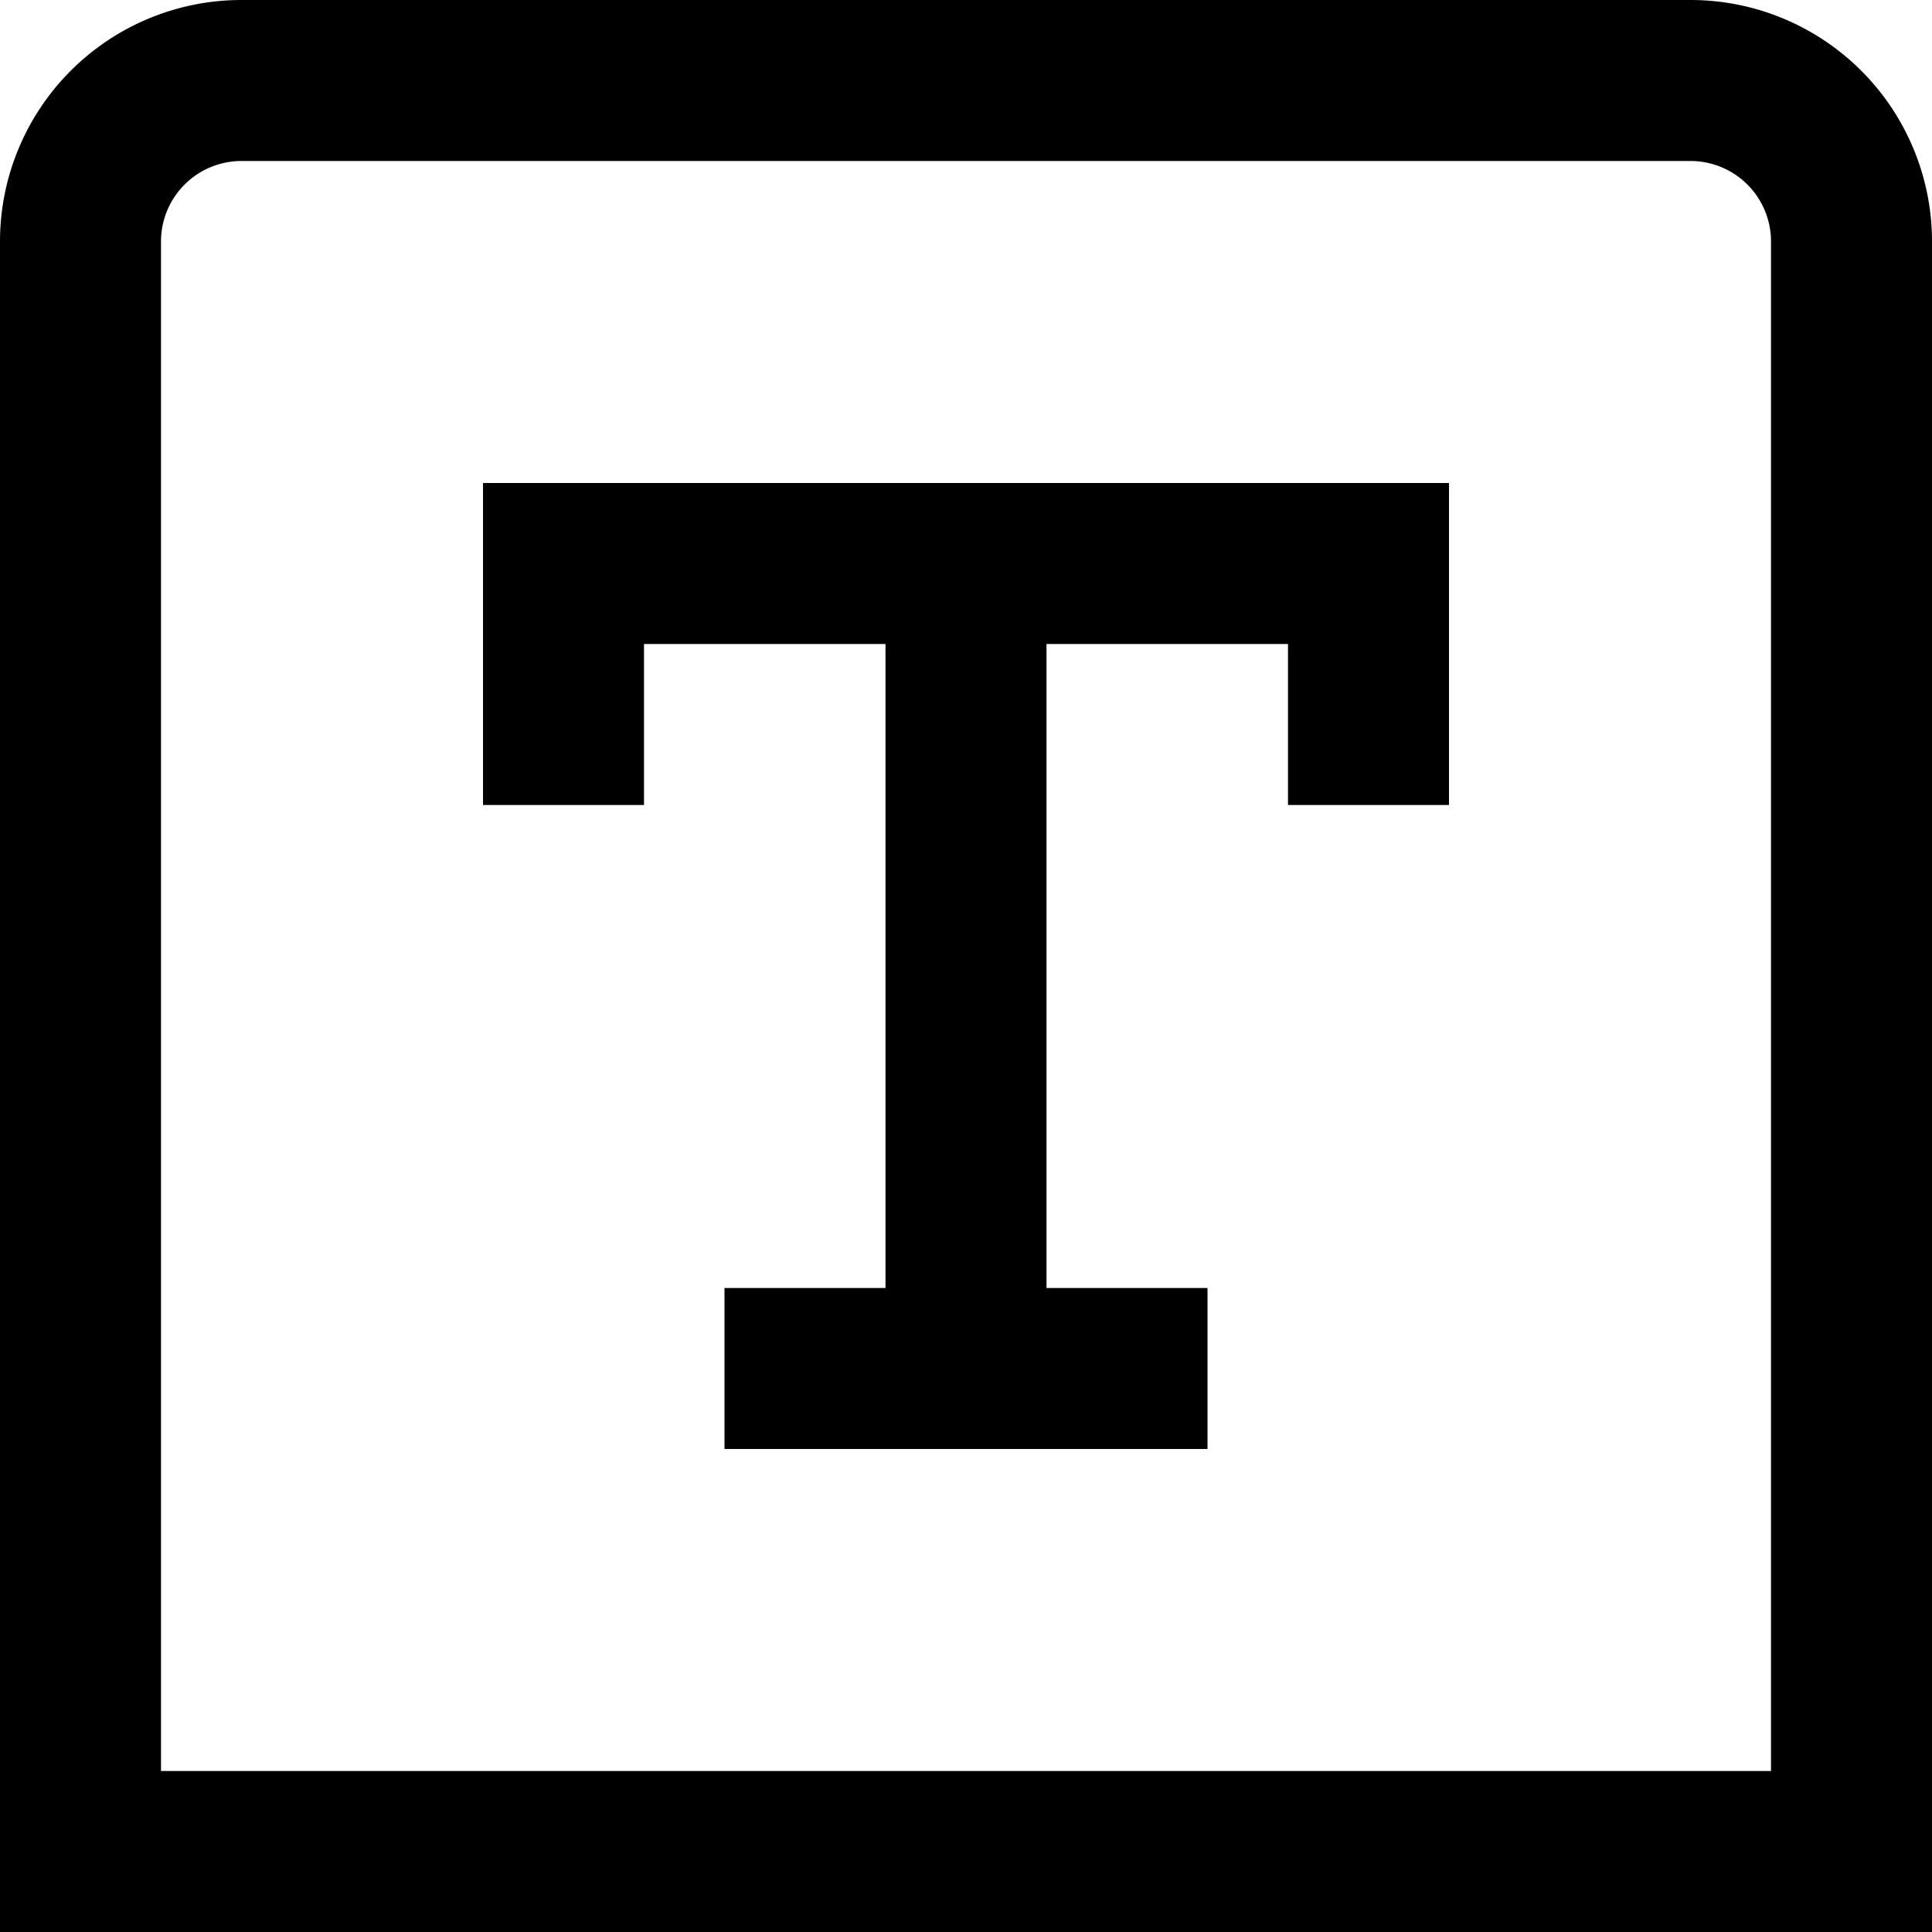 <svg id="Layer_1" height="512" viewBox="0 0 24 24" width="512" xmlns="http://www.w3.org/2000/svg" data-name="Layer 1"><path d="m21 0h-18a3 3 0 0 0 -3 3v21h24v-21a3 3 0 0 0 -3-3zm1 22h-20v-19a1 1 0 0 1 1-1h18a1 1 0 0 1 1 1zm-16-16h12v4h-2v-2h-3v8h2v2h-6v-2h2v-8h-3v2h-2z"/></svg>